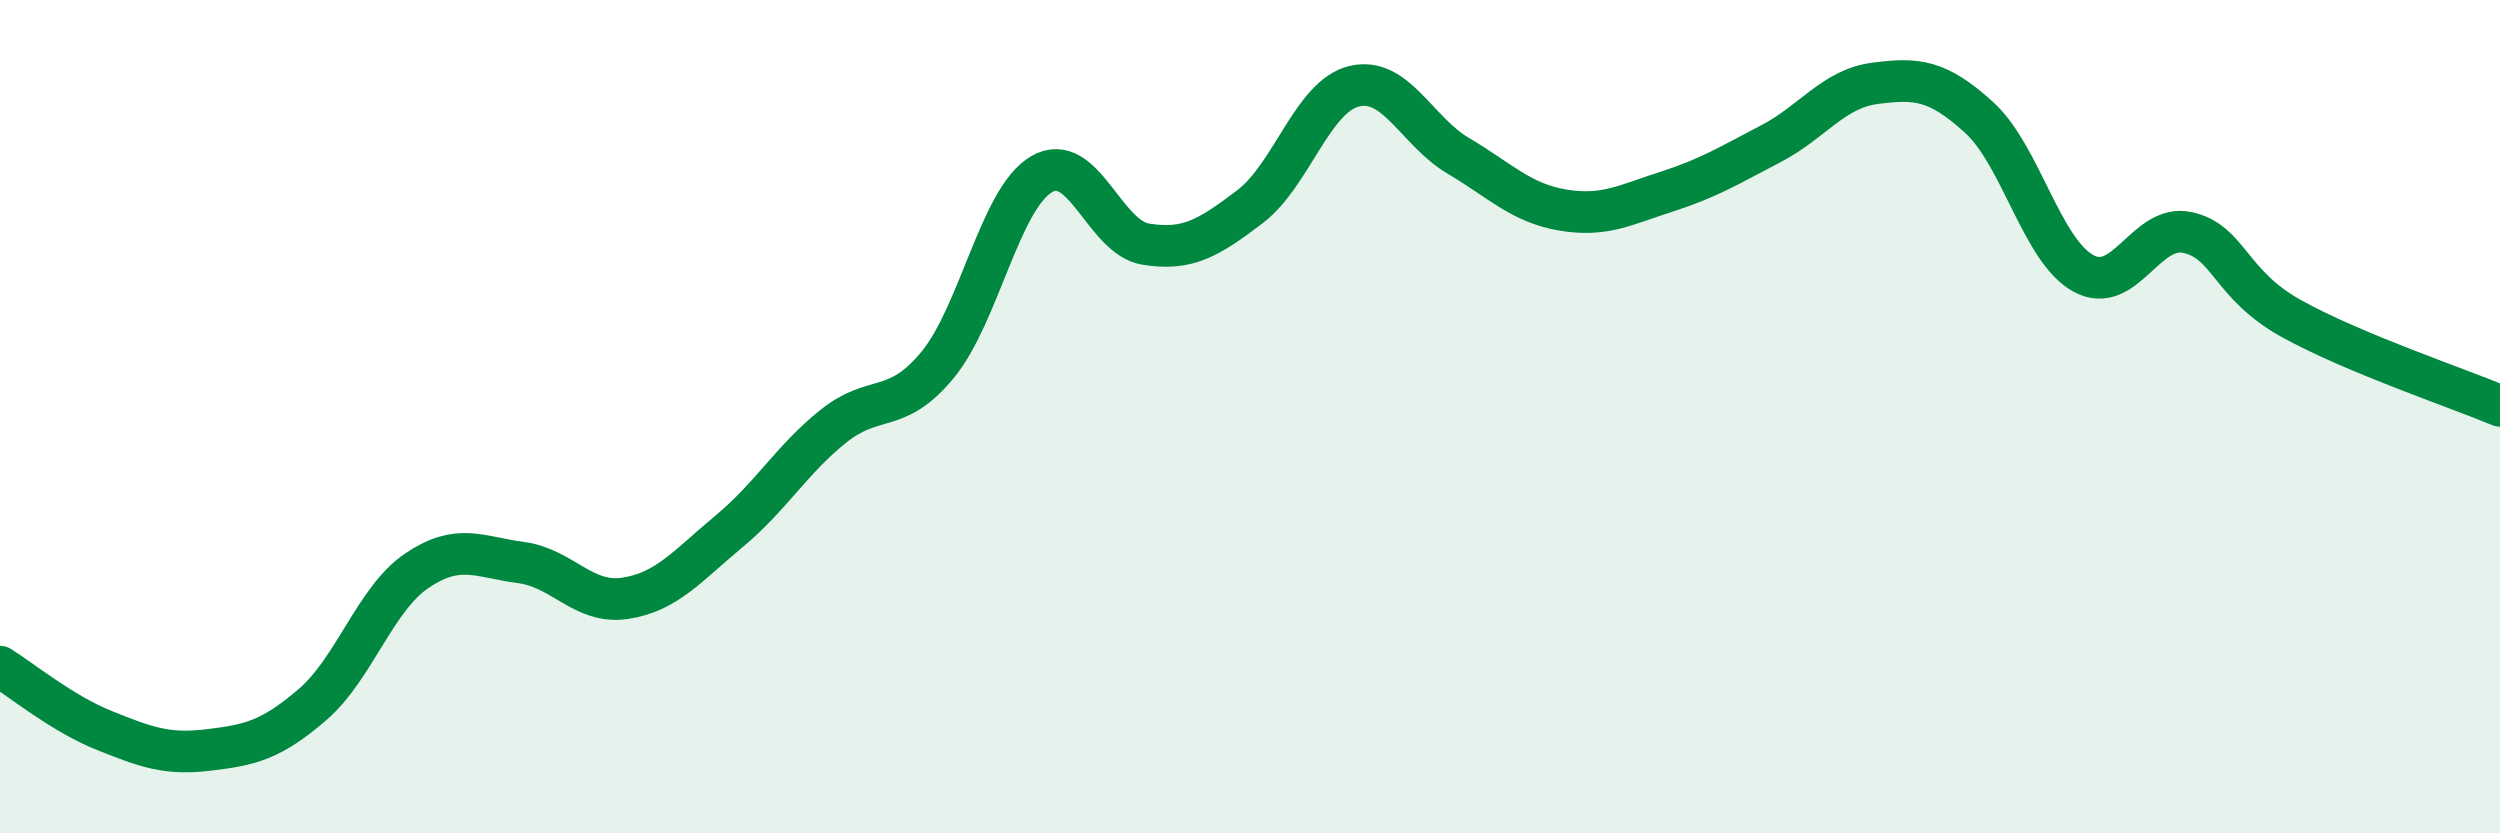 
    <svg width="60" height="20" viewBox="0 0 60 20" xmlns="http://www.w3.org/2000/svg">
      <path
        d="M 0,16 C 0.5,16.31 1.5,17.13 2.5,17.53 C 3.5,17.93 4,18.12 5,18 C 6,17.88 6.5,17.77 7.5,16.91 C 8.5,16.05 9,14.38 10,13.7 C 11,13.02 11.5,13.37 12.5,13.5 C 13.5,13.63 14,14.51 15,14.36 C 16,14.21 16.5,13.58 17.5,12.75 C 18.5,11.92 19,11.03 20,10.23 C 21,9.43 21.5,9.97 22.5,8.76 C 23.5,7.55 24,4.76 25,4.18 C 26,3.6 26.5,5.7 27.5,5.86 C 28.5,6.02 29,5.72 30,4.96 C 31,4.2 31.5,2.31 32.5,2.07 C 33.5,1.83 34,3.15 35,3.74 C 36,4.33 36.5,4.87 37.5,5.04 C 38.5,5.21 39,4.92 40,4.6 C 41,4.28 41.5,3.97 42.5,3.45 C 43.5,2.93 44,2.13 45,2 C 46,1.87 46.5,1.91 47.5,2.82 C 48.5,3.73 49,6.01 50,6.56 C 51,7.11 51.5,5.36 52.5,5.58 C 53.5,5.8 53.5,6.82 55,7.65 C 56.5,8.48 59,9.32 60,9.74L60 20L0 20Z"
        fill="#008740"
        opacity="0.1"
        stroke-linecap="round"
        stroke-linejoin="round"
      />
      <path
        d="M 0,16 C 0.5,16.31 1.5,17.13 2.5,17.53 C 3.5,17.93 4,18.12 5,18 C 6,17.88 6.5,17.77 7.5,16.91 C 8.5,16.05 9,14.38 10,13.7 C 11,13.02 11.5,13.37 12.5,13.5 C 13.5,13.63 14,14.51 15,14.36 C 16,14.21 16.5,13.58 17.5,12.75 C 18.5,11.92 19,11.03 20,10.23 C 21,9.43 21.5,9.97 22.5,8.76 C 23.5,7.55 24,4.76 25,4.18 C 26,3.6 26.5,5.7 27.5,5.86 C 28.5,6.02 29,5.72 30,4.96 C 31,4.2 31.5,2.31 32.5,2.07 C 33.5,1.83 34,3.15 35,3.74 C 36,4.33 36.5,4.87 37.5,5.04 C 38.5,5.21 39,4.92 40,4.6 C 41,4.28 41.5,3.97 42.5,3.45 C 43.5,2.93 44,2.13 45,2 C 46,1.87 46.5,1.91 47.5,2.82 C 48.5,3.73 49,6.01 50,6.56 C 51,7.11 51.5,5.36 52.5,5.58 C 53.5,5.8 53.5,6.82 55,7.65 C 56.5,8.48 59,9.32 60,9.74"
        stroke="#008740"
        stroke-width="1"
        fill="none"
        stroke-linecap="round"
        stroke-linejoin="round"
      />
    </svg>
  